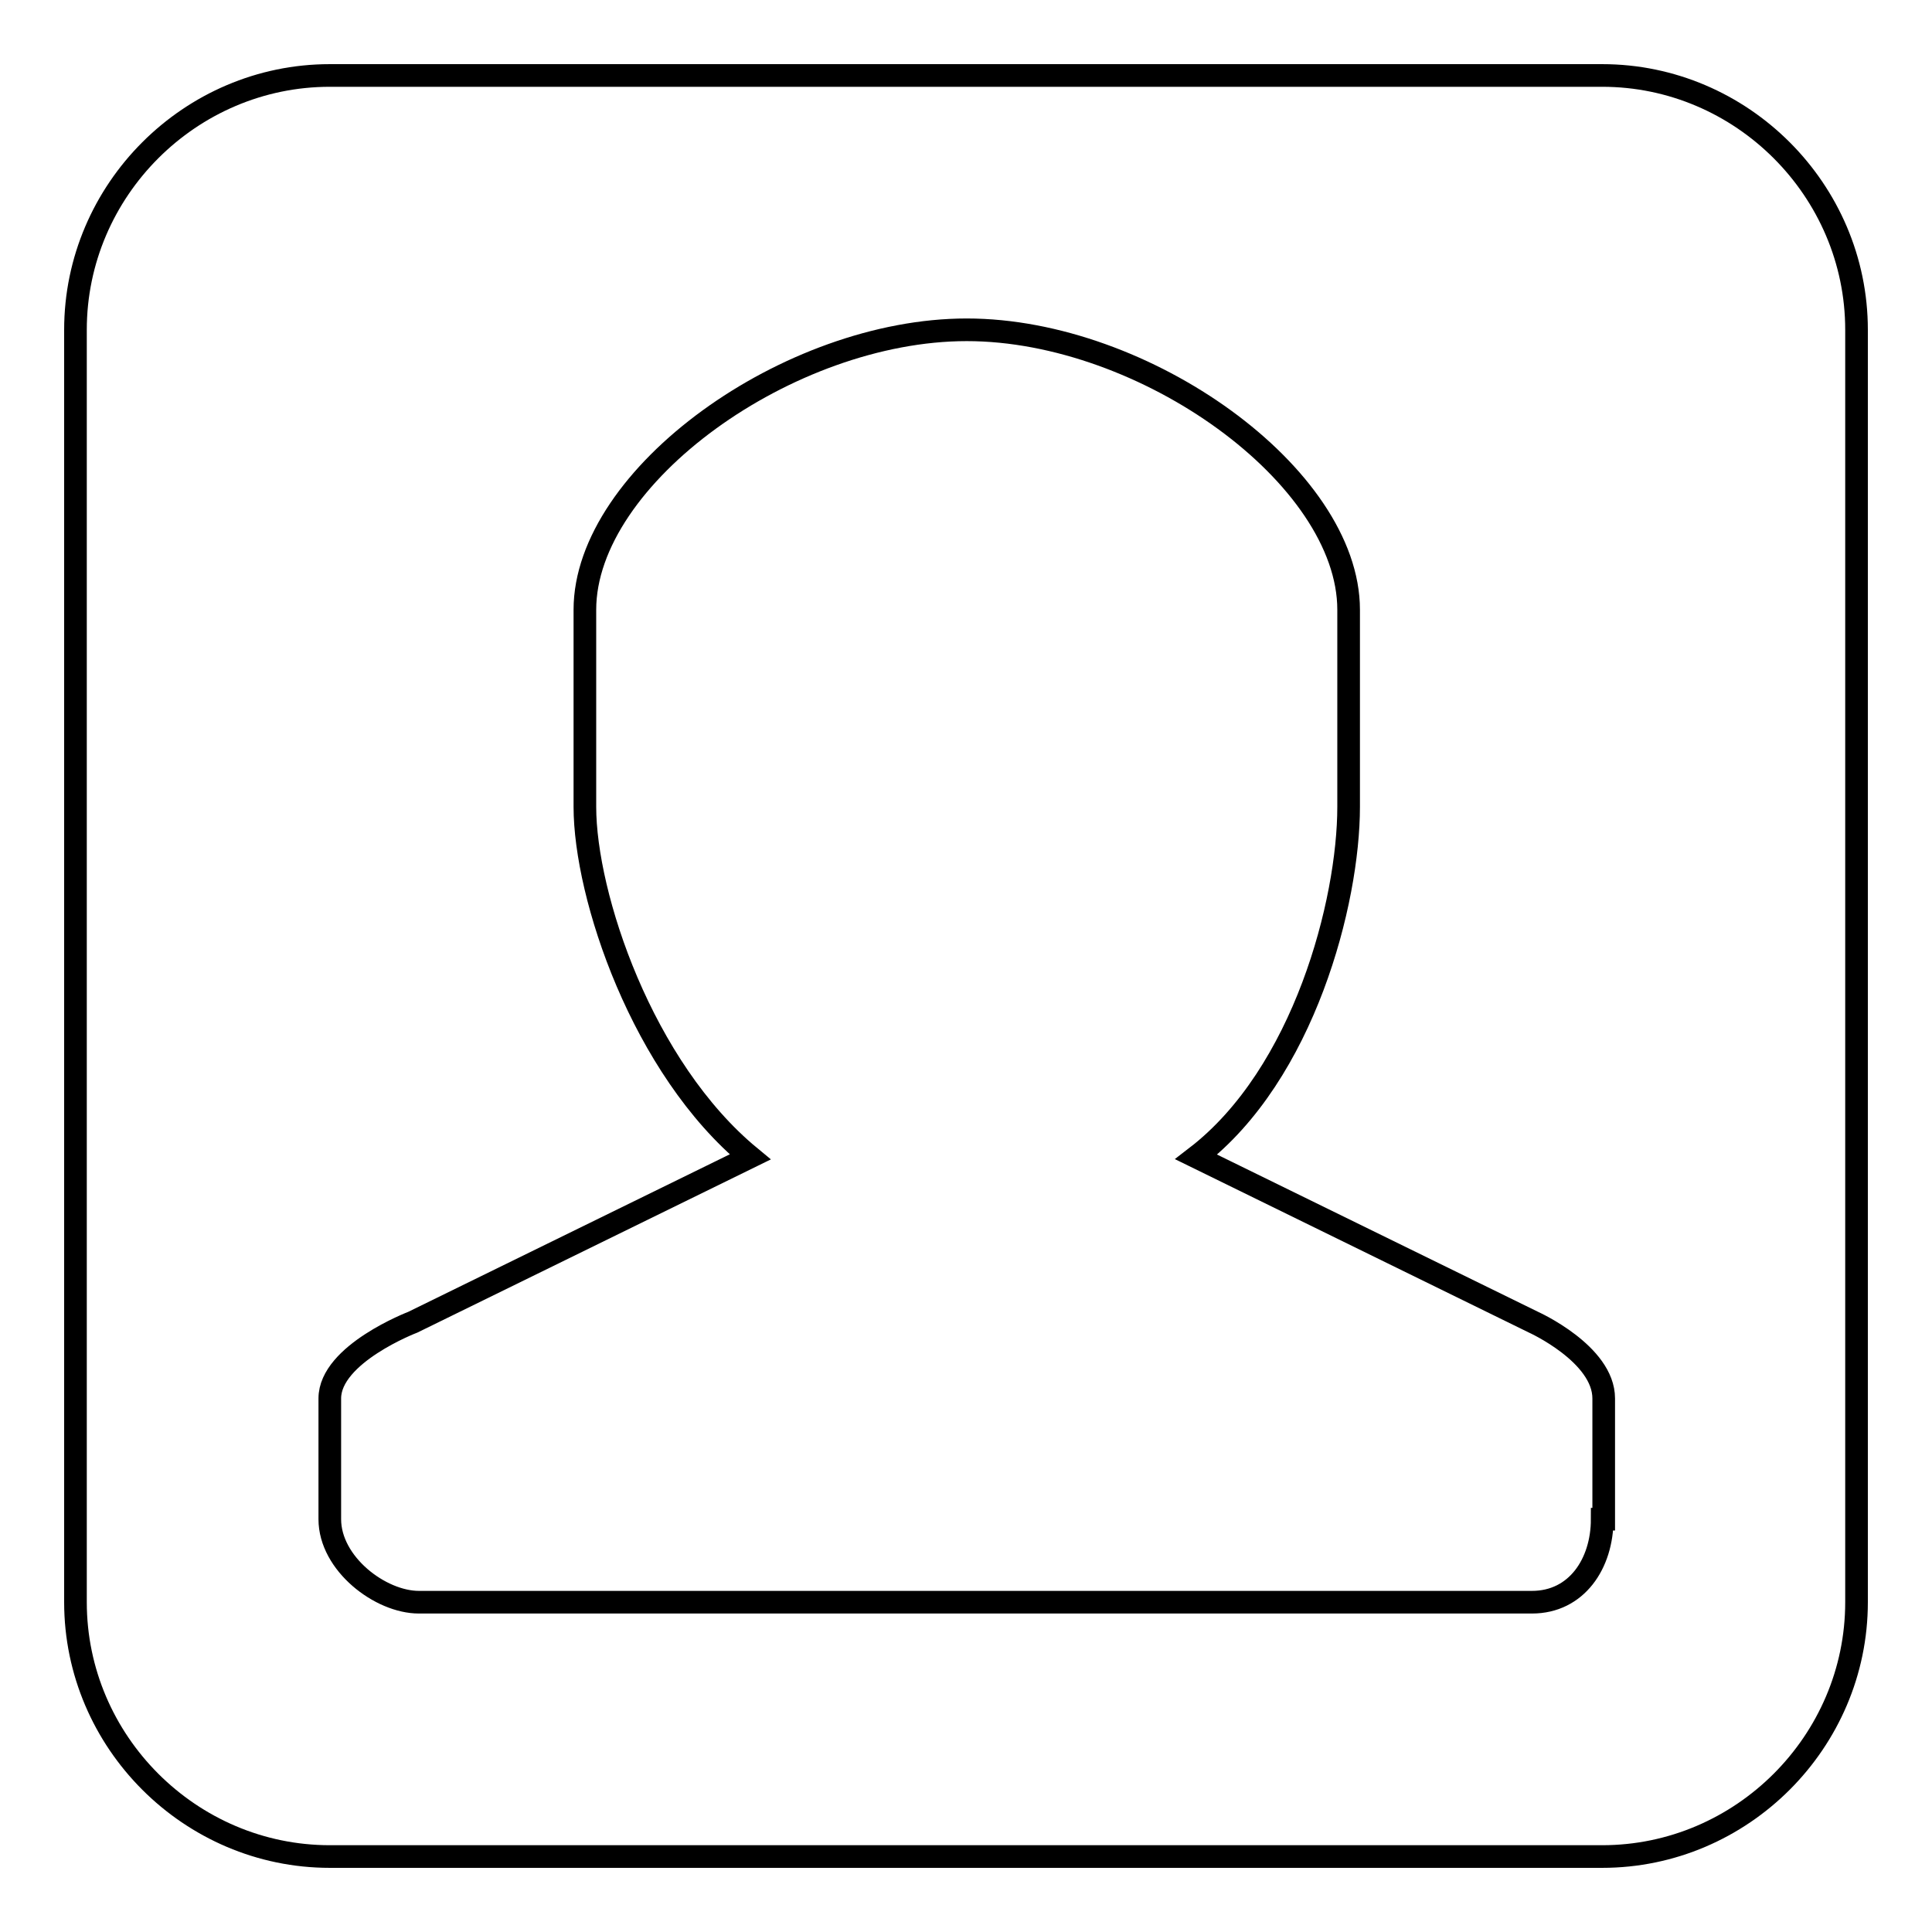 <?xml version="1.0" encoding="utf-8"?>
<!-- Svg Vector Icons : http://www.onlinewebfonts.com/icon -->
<!DOCTYPE svg PUBLIC "-//W3C//DTD SVG 1.1//EN" "http://www.w3.org/Graphics/SVG/1.1/DTD/svg11.dtd">
<svg version="1.1" xmlns="http://www.w3.org/2000/svg" xmlns:xlink="http://www.w3.org/1999/xlink" x="0px" y="0px" viewBox="0 0 256 256" enable-background="new 0 0 256 256" xml:space="preserve">
<g> <path stroke-width="3" fill-opacity="0" stroke="#000000"  d="M246,43.7c0-18.5-15.2-33.7-33.7-33.7H43.7C25.2,10,10,25.2,10,43.7v168.6c0,18.5,15.2,33.7,33.7,33.7 h168.6c18.5,0,33.7-15.2,33.7-33.7V43.7z M212.3,201.3c0,5.9-3.4,11-9.3,11H55.5c-5.1,0-11.8-5.1-11.8-11v-16 c0-5.9,11-10.1,11-10.1l44.7-21.9c-14.3-11.8-21.9-34.6-21.9-46.4V80.8c0-17.7,27-37.1,50.6-37.1c23.6,0,50.6,19.4,50.6,37.1v26.1 c0,12.6-5.9,35.4-20.2,46.4l44.7,21.9c0,0,9.3,4.2,9.3,10.1V201.3z"/></g>
</svg>